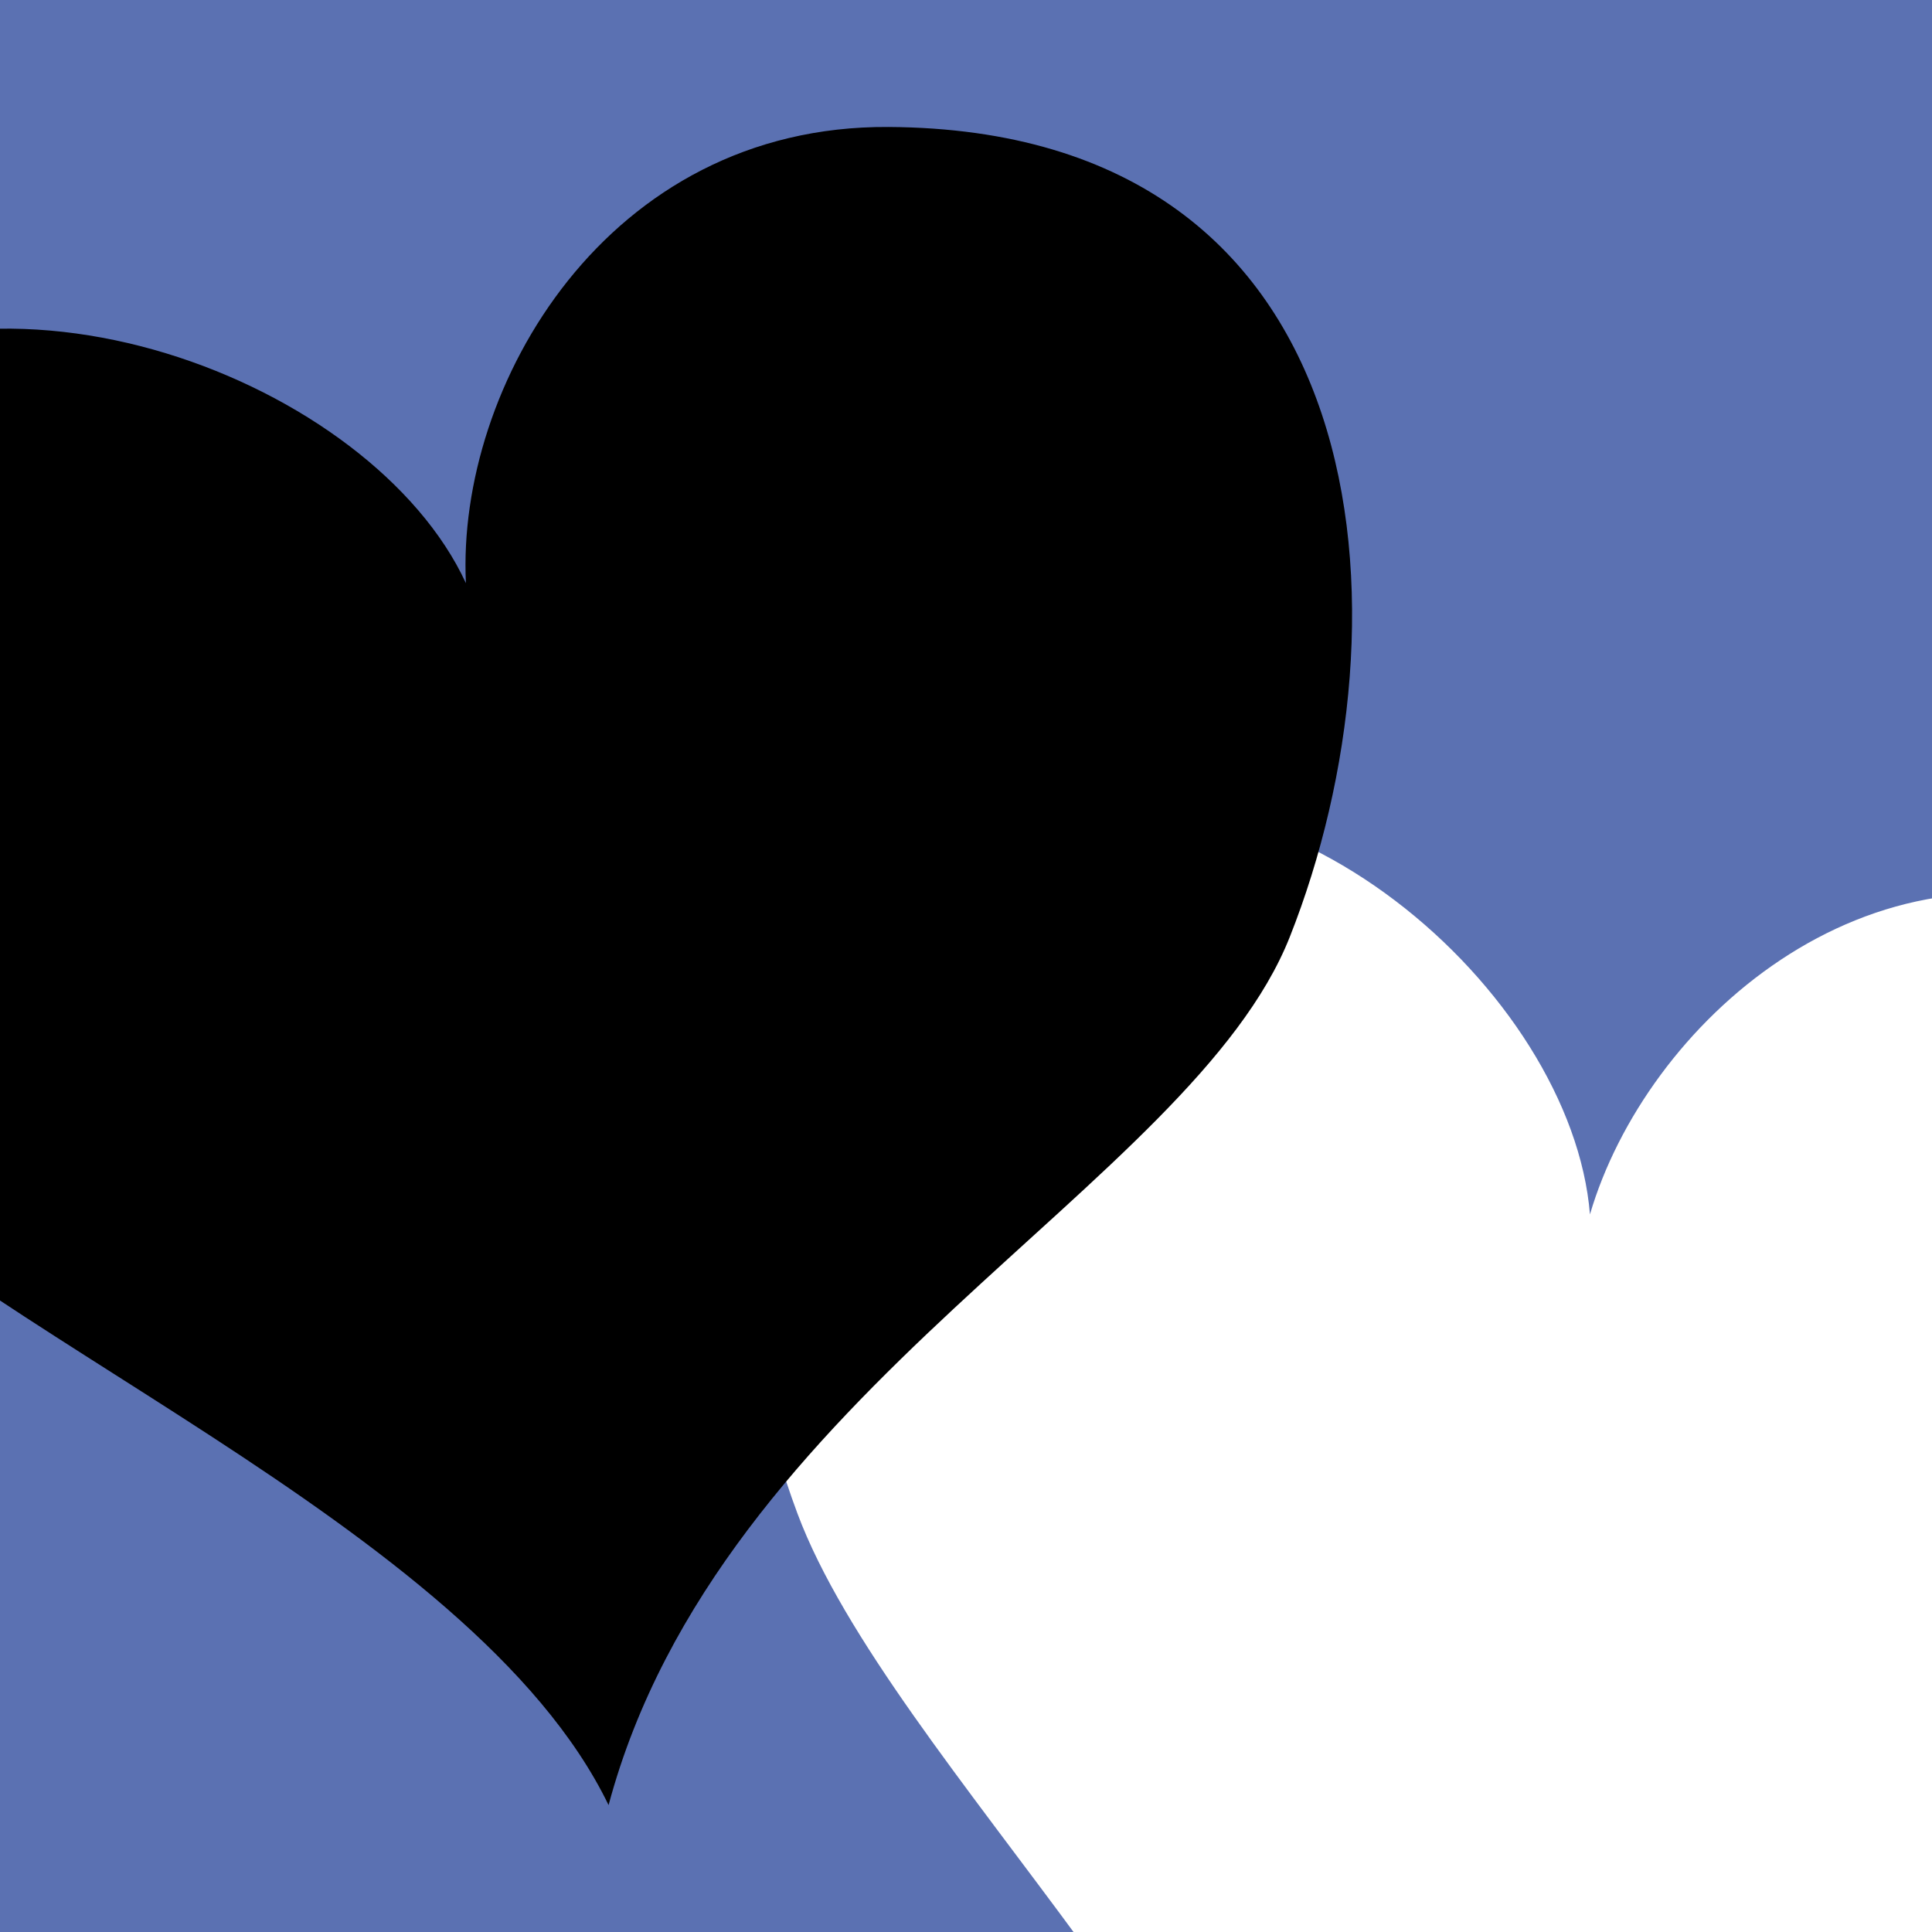 <svg xmlns="http://www.w3.org/2000/svg" xml:space="preserve" style="fill-rule:evenodd;clip-rule:evenodd;stroke-linejoin:round;stroke-miterlimit:2" viewBox="0 0 32 32"><rect x="0" y="0" width="32" height="32" fill="#333333" stroke="none"/><g transform="translate(-319 -100)"><path d="M319 100h32v32h-32z" style="fill:none"/><clipPath id="a"><path d="M319 100h32v32h-32z"/></clipPath><g clip-path="url(#a)"><path d="M315 88h32v32h-32z" style="fill:#5b71b2" transform="translate(4 12)"/><path d="M318.975 92.209c-3.231 1.973-4.13 6.347-.774 10.7 2.463 3.193 10.189 6.704 11.943 11.049 2.286-5.975 9.915-8.415 11.776-11.942 2.387-4.524 2.539-11.795-5.165-12.466-4.385-.383-7.078 3.282-7.192 6.195-1.185-3.107-6.917-5.777-10.588-3.536Z" style="fill:#fff" transform="matrix(.98 .25 -.278 1.088 48.98 -66.447)"/><path d="M315.202 106.684c-3.221 2.492-3.749 7.447.211 11.991 2.906 3.333 11.398 6.542 13.667 11.223 1.839-6.865 9.656-10.278 11.282-14.377 2.085-5.258 1.546-13.372-6.649-13.418-4.665-.028-7.155 4.301-6.996 7.556-1.549-3.354-7.856-5.806-11.515-2.976Z"/></g></g></svg>
